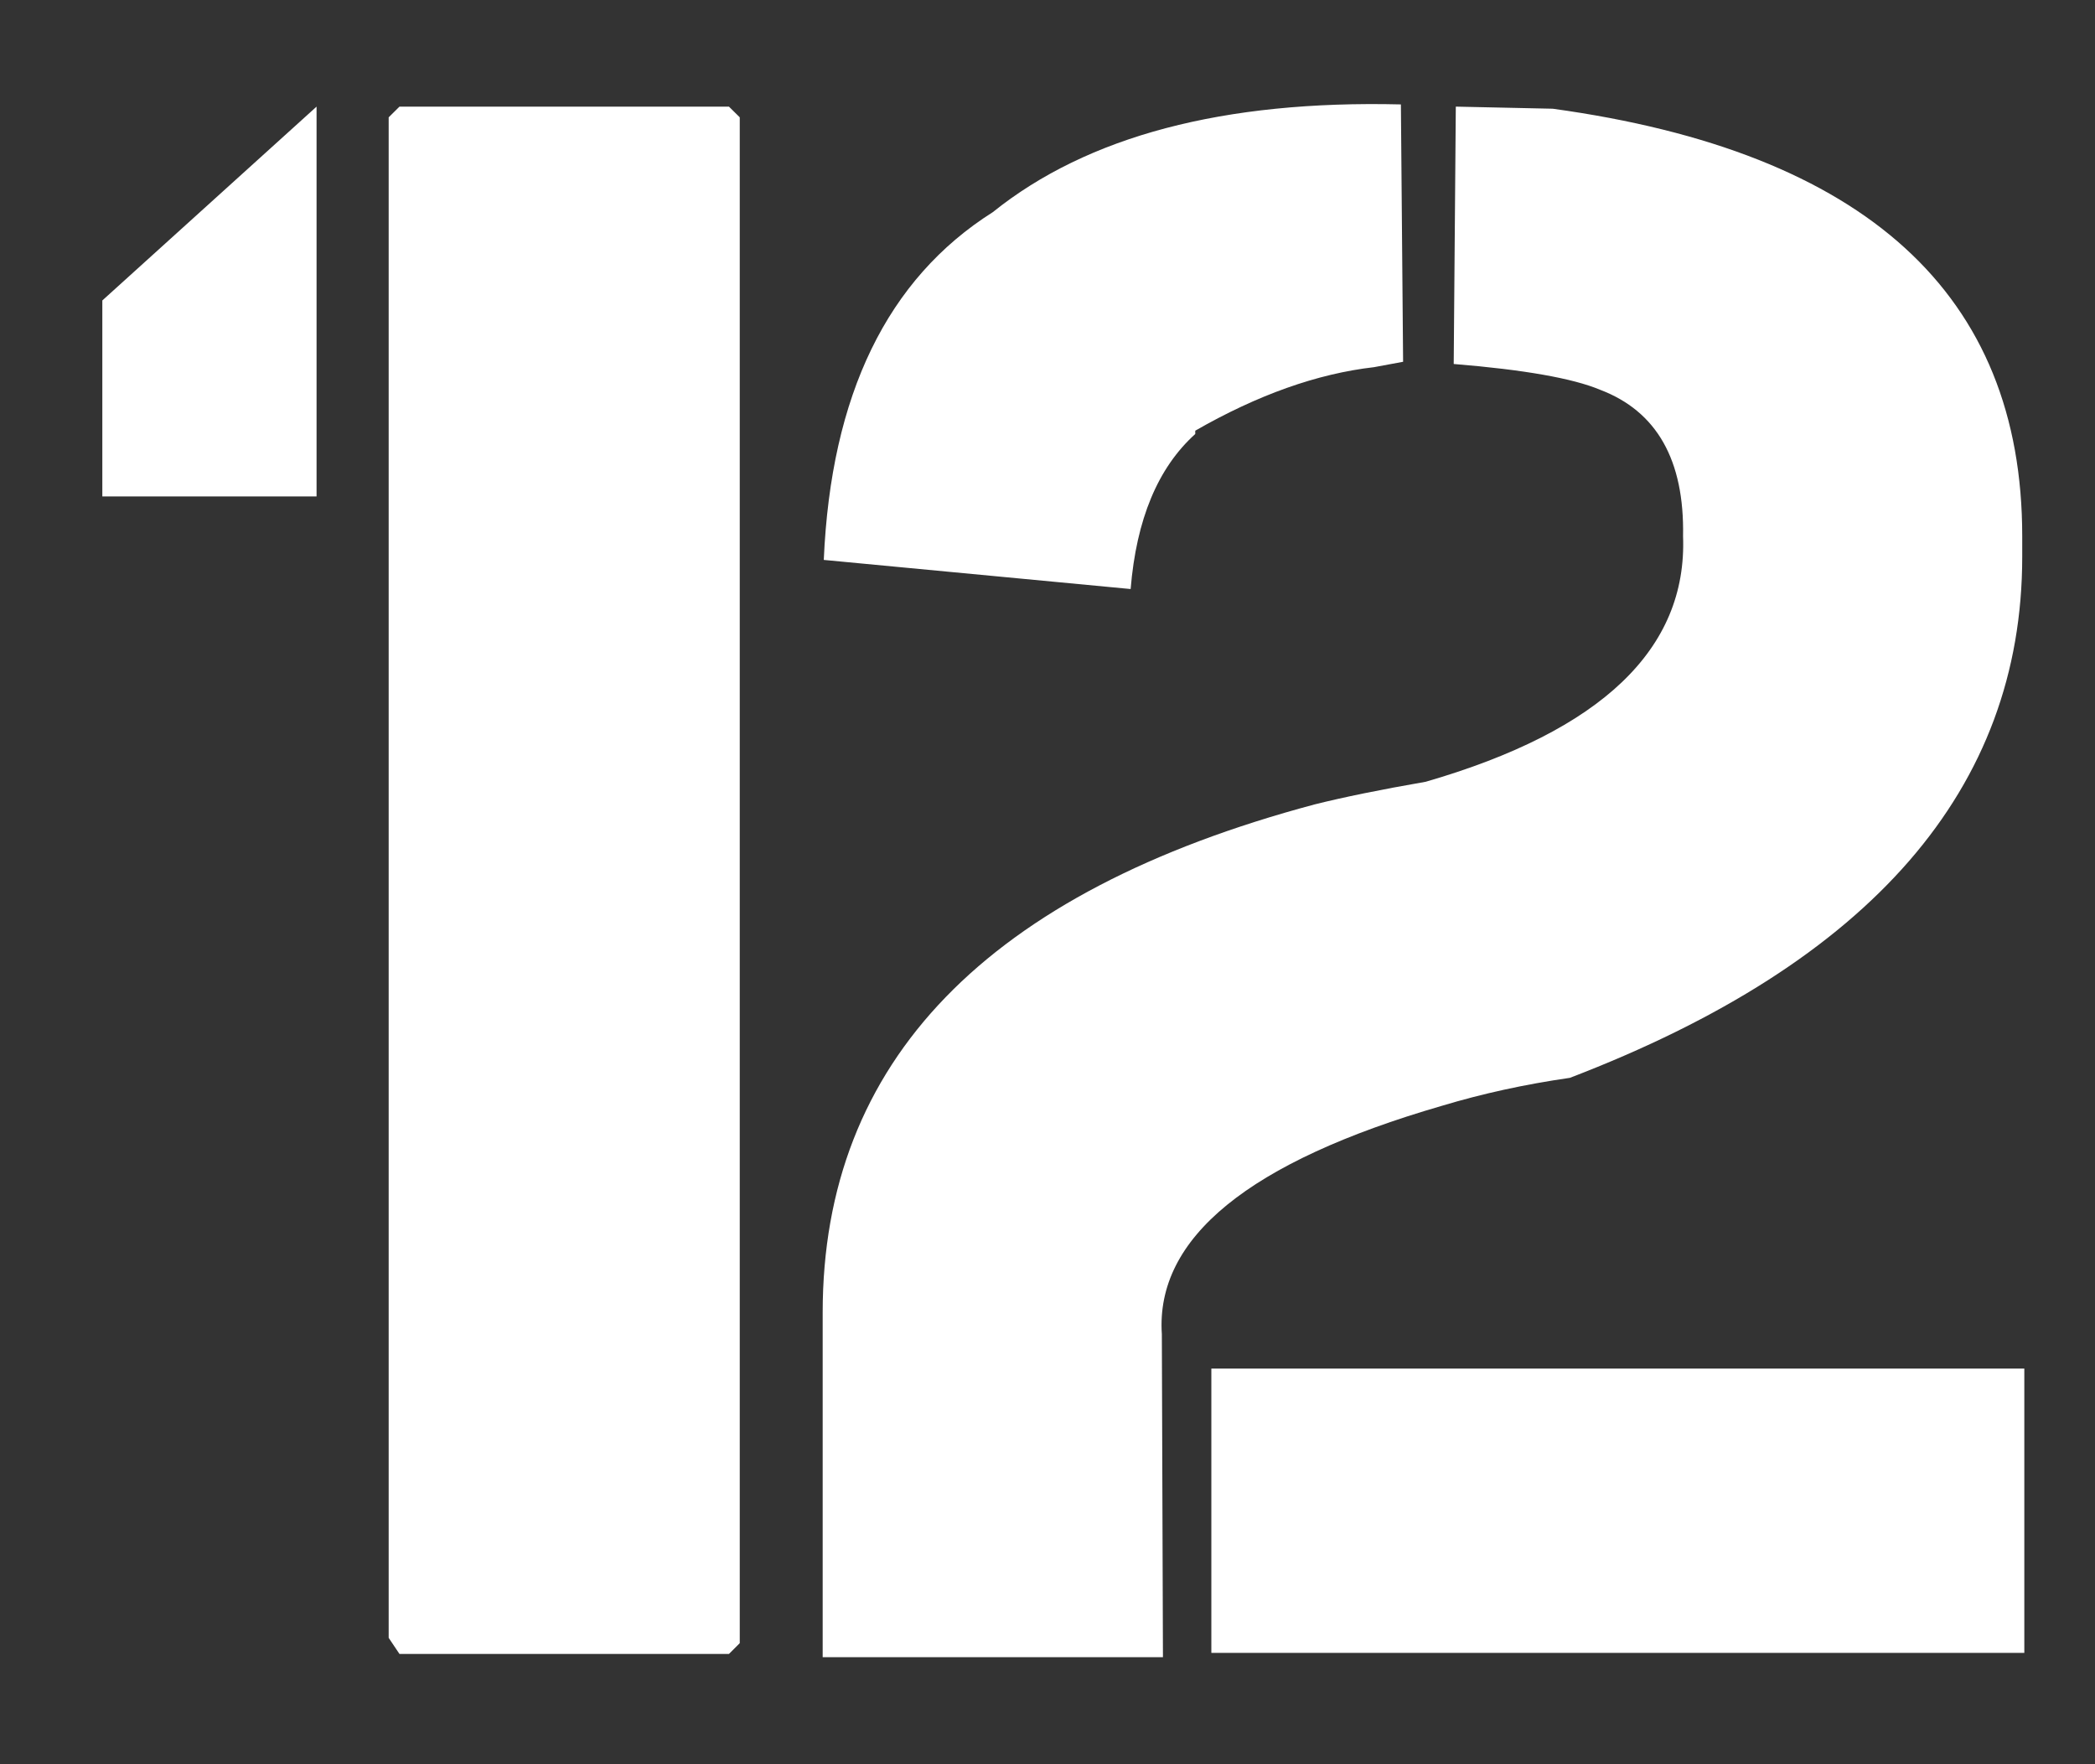 <?xml version="1.0" encoding="UTF-8"?> <svg xmlns="http://www.w3.org/2000/svg" width="19" height="16" viewBox="0 0 19 16" fill="none"><rect x="0" y="0" width="19" height="16" fill="#333333" stroke="none"/> <path d="M0.928 4.502V2.725L2.871 0.967V4.502H0.928ZM3.623 0.967H6.611L6.709 1.064V14.902L6.611 15H3.623L3.525 14.854V1.064L3.623 0.967ZM18.359 12.412V14.99H10.986V12.412H18.359ZM7.461 12.315V11.904C7.461 9.626 8.949 8.089 11.924 7.295C12.184 7.23 12.52 7.161 12.93 7.09C14.525 6.628 15.303 5.885 15.264 4.863C15.277 4.173 15.026 3.73 14.512 3.535C14.264 3.431 13.822 3.353 13.184 3.301L13.203 0.967L14.082 0.986C16.921 1.377 18.34 2.669 18.34 4.863V5.049C18.34 7.152 16.973 8.727 14.238 9.775C13.828 9.834 13.441 9.919 13.076 10.029C11.325 10.537 10.479 11.227 10.537 12.1L10.547 15.029H7.461V12.315ZM10.84 3.936C10.501 4.242 10.306 4.71 10.254 5.342L7.471 5.078C7.536 3.581 8.047 2.529 9.004 1.924C9.863 1.234 11.097 0.908 12.705 0.947L12.725 3.281L12.461 3.33C11.947 3.389 11.406 3.581 10.84 3.906V3.936Z" fill="white"></path> </svg> 